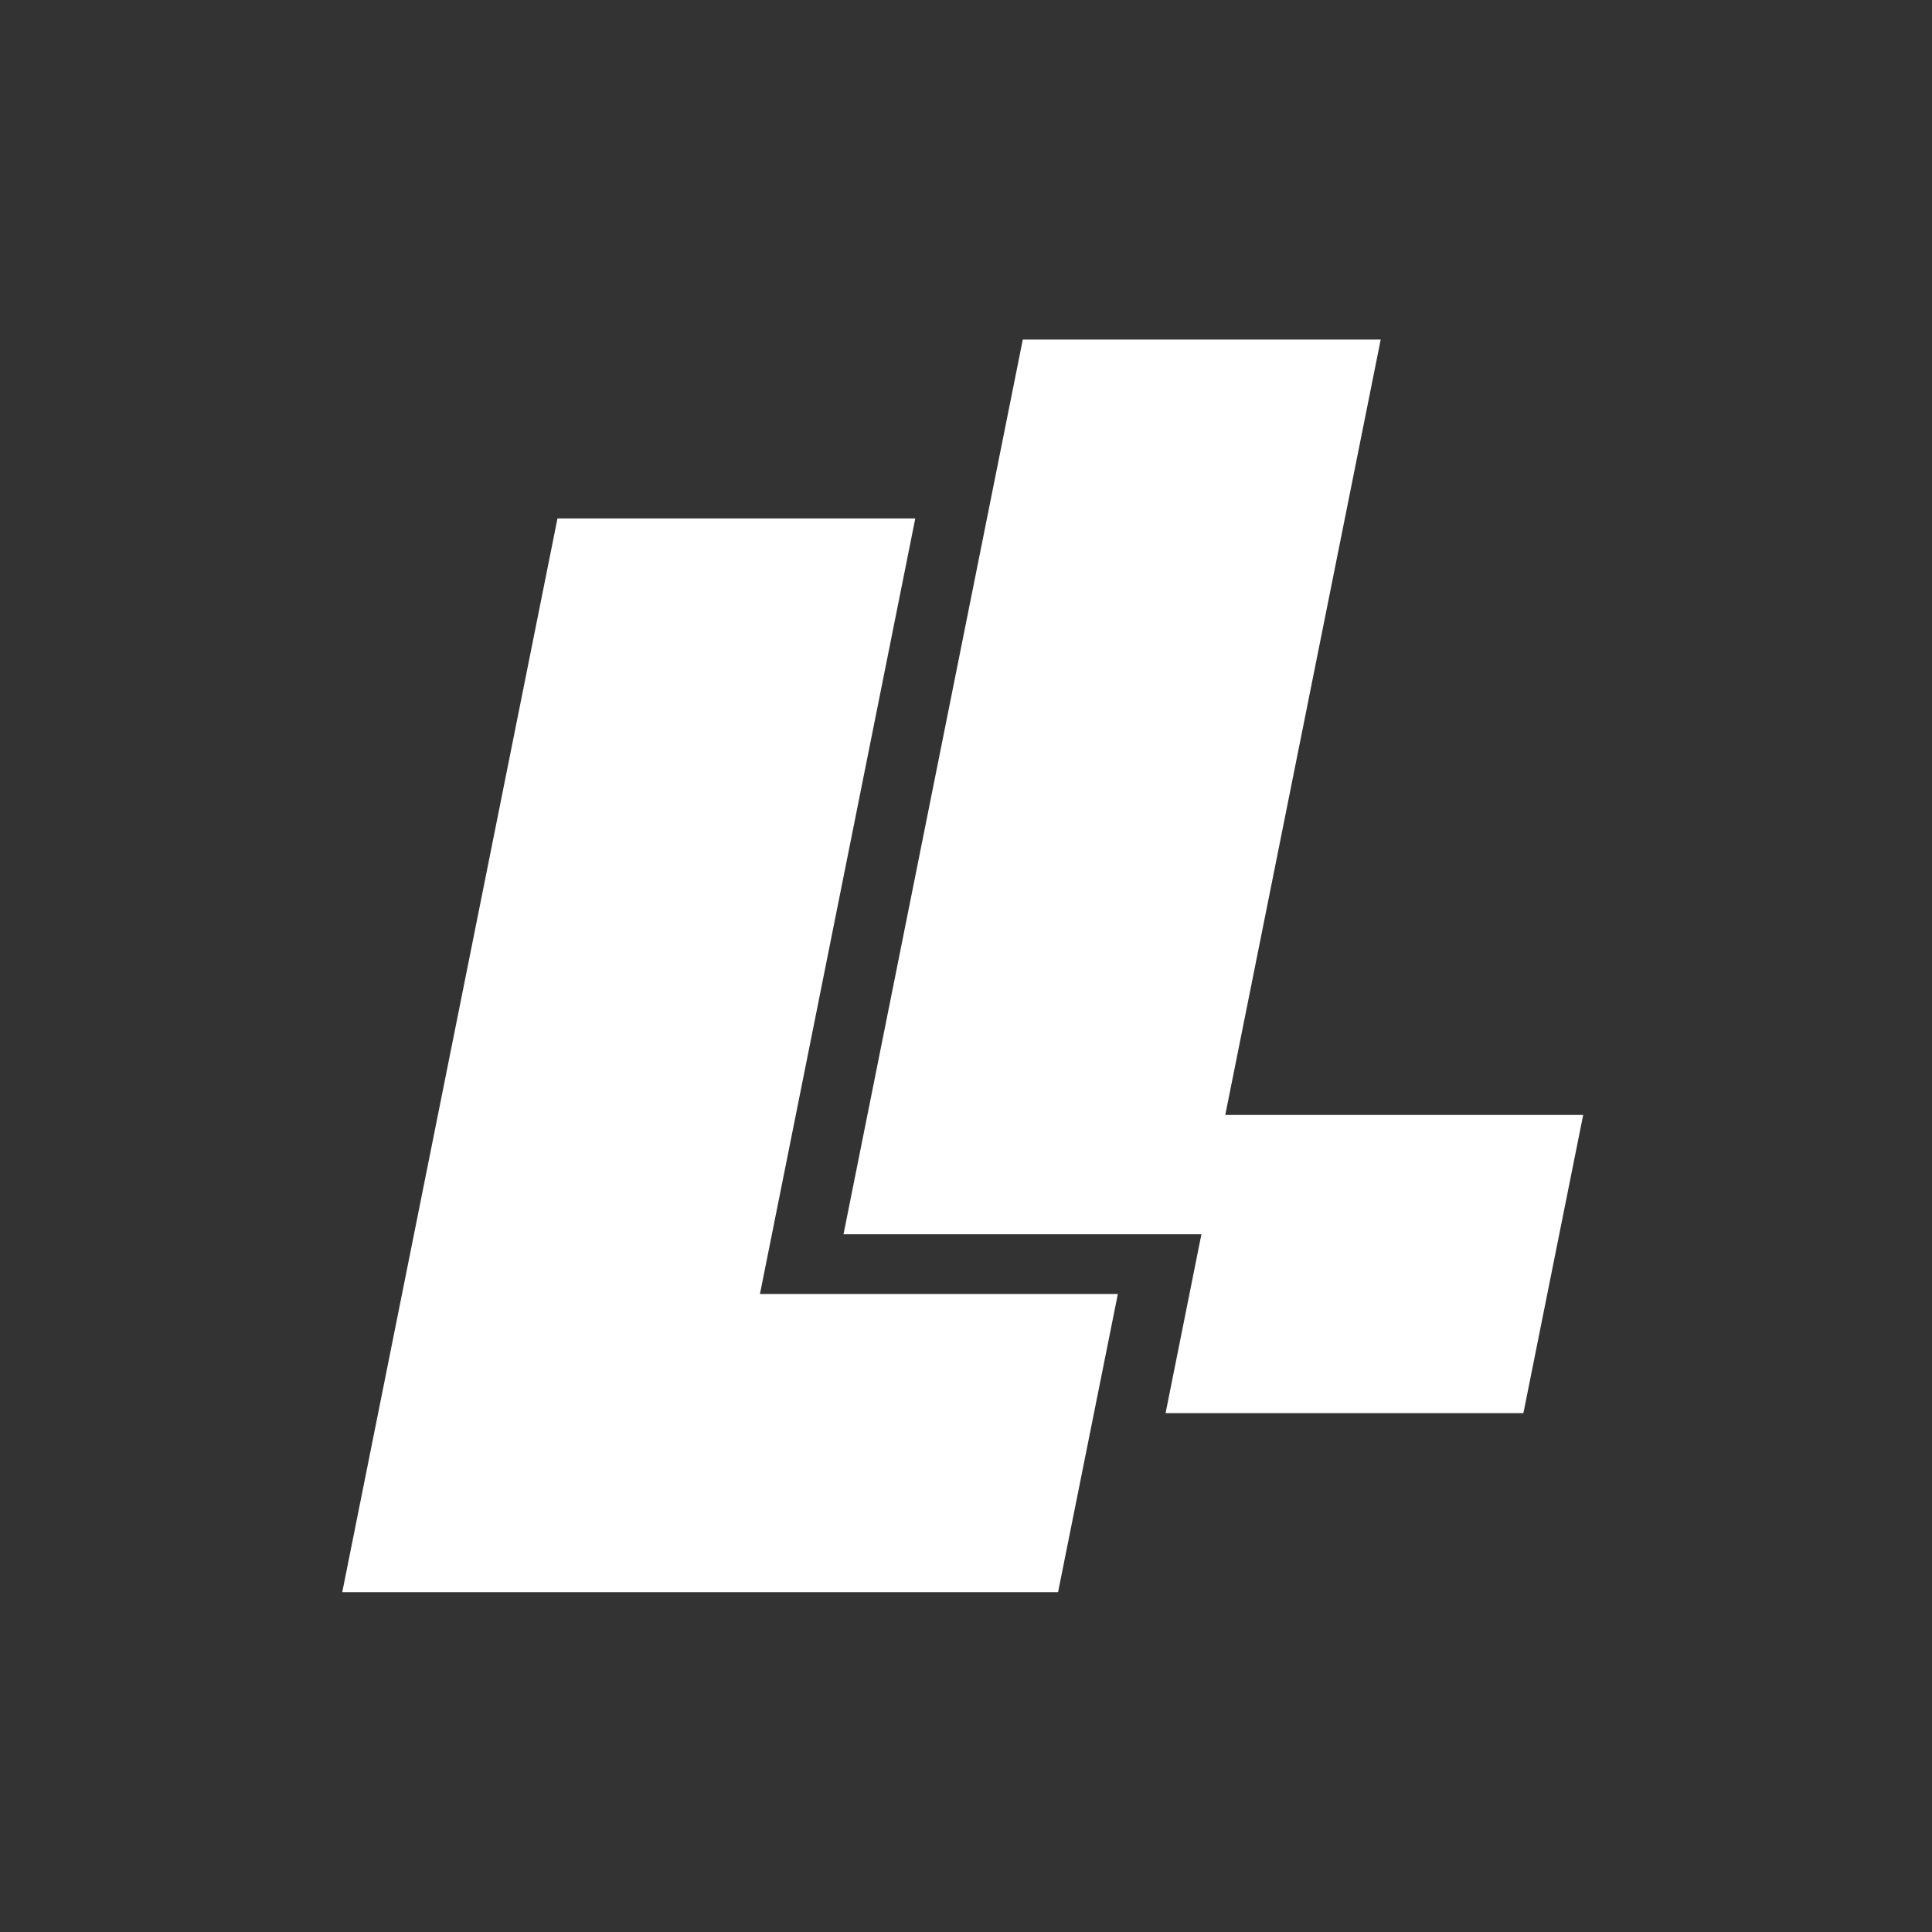 <?xml version="1.0" encoding="UTF-8"?>
<svg id="Layer_1" data-name="Layer 1" xmlns="http://www.w3.org/2000/svg" viewBox="0 0 200 200">
  <rect x="0" y="0" width="200" height="200" fill="#333333" stroke="none"/>
  <defs>
    <style>
      .cls-1 {
        fill: #fff;
      }
    </style>
  </defs>
  <g id="LL_Icon" data-name="LL Icon">
    <polygon class="cls-1" points="126.84 115.42 142.93 35.15 105.88 35.15 87.32 127.77 124.37 127.77 120.66 146.29 157.7 146.29 163.89 115.42 126.84 115.42"/>
    <polygon class="cls-1" points="78.67 133.95 94.75 53.67 57.71 53.67 35.43 164.82 109.53 164.82 115.72 133.95 78.67 133.95"/>
  </g>
</svg>